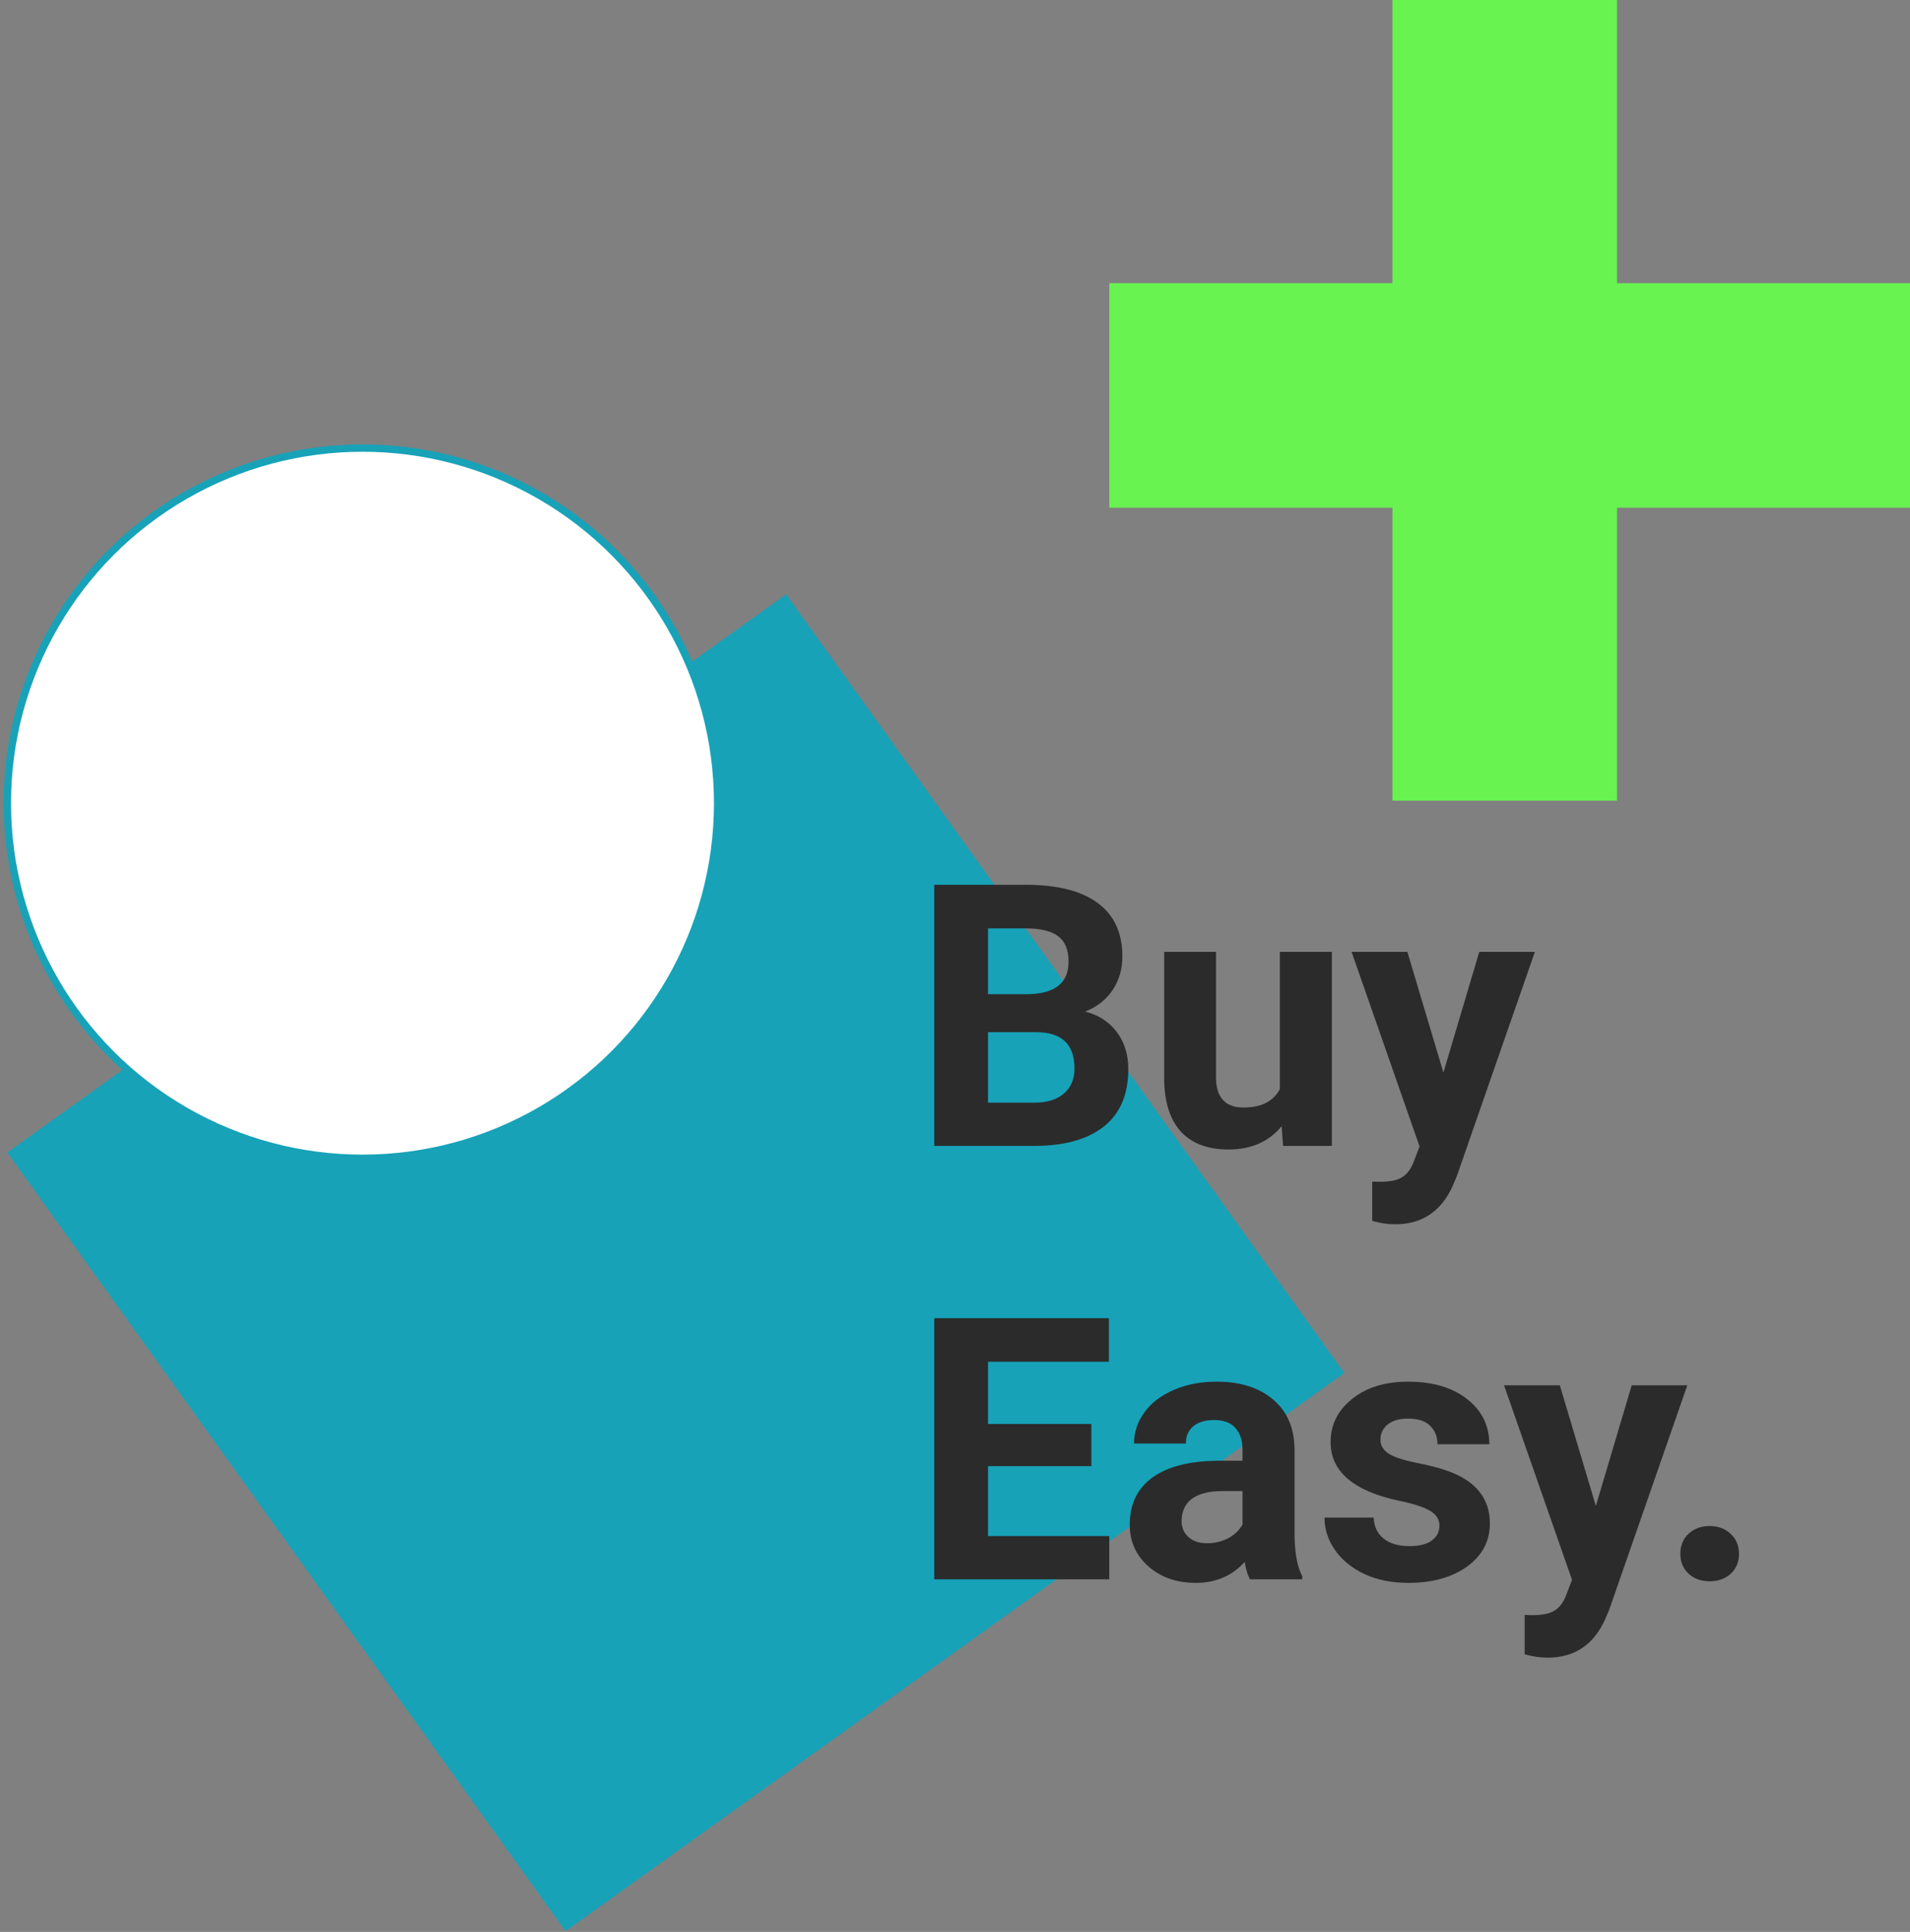 <svg width="260" height="263" viewBox="0 0 260 263" fill="none" xmlns="http://www.w3.org/2000/svg">
<rect x="0" y="0" width="260" height="263" fill="#808080" stroke="none"/>
<rect x="1" y="156.896" width="130.432" height="130.432" transform="rotate(-35.633 1 156.896)" fill="#17A2B8"/>
<circle cx="49.344" cy="109.344" r="48.344" fill="white"/>
<circle cx="49.344" cy="109.344" r="48.344" stroke="#17A2B8"/>
<rect x="189.549" width="30.573" height="109" fill="#68F351"/>
<rect x="260" y="38.549" width="30.573" height="109" transform="rotate(90 260 38.549)" fill="#68F351"/>
<path d="M127.174 156V120.453H139.625C143.938 120.453 147.21 121.283 149.439 122.943C151.669 124.587 152.784 127.004 152.784 130.194C152.784 131.936 152.337 133.474 151.441 134.809C150.546 136.127 149.301 137.095 147.706 137.714C149.529 138.17 150.961 139.089 152.003 140.473C153.061 141.856 153.59 143.549 153.59 145.551C153.59 148.969 152.499 151.557 150.318 153.314C148.137 155.072 145.029 155.967 140.992 156H127.174ZM134.498 140.521V150.116H140.772C142.498 150.116 143.84 149.709 144.801 148.896C145.777 148.065 146.266 146.926 146.266 145.478C146.266 142.222 144.581 140.57 141.212 140.521H134.498ZM134.498 135.346H139.918C143.613 135.281 145.46 133.808 145.46 130.927C145.46 129.315 144.988 128.16 144.044 127.46C143.116 126.744 141.643 126.386 139.625 126.386H134.498V135.346ZM174.464 153.314C172.722 155.43 170.313 156.488 167.237 156.488C164.405 156.488 162.241 155.674 160.743 154.047C159.262 152.419 158.505 150.035 158.473 146.894V129.584H165.528V146.649C165.528 149.4 166.782 150.775 169.288 150.775C171.681 150.775 173.325 149.945 174.22 148.285V129.584H181.3V156H174.659L174.464 153.314ZM196.485 146.015L201.368 129.584H208.937L198.316 160.102L197.73 161.493C196.152 164.944 193.548 166.669 189.918 166.669C188.893 166.669 187.851 166.514 186.793 166.205V160.858L187.867 160.883C189.202 160.883 190.195 160.679 190.846 160.272C191.513 159.866 192.034 159.19 192.408 158.246L193.238 156.073L183.985 129.584H191.578L196.485 146.015ZM148.561 199.595H134.498V209.116H151.002V215H127.174V179.453H150.953V185.386H134.498V193.857H148.561V199.595ZM170.143 215C169.817 214.365 169.581 213.576 169.435 212.632C167.726 214.536 165.504 215.488 162.77 215.488C160.182 215.488 158.033 214.74 156.324 213.242C154.632 211.745 153.785 209.857 153.785 207.578C153.785 204.779 154.819 202.63 156.886 201.133C158.969 199.635 161.972 198.879 165.895 198.862H169.142V197.349C169.142 196.128 168.824 195.151 168.189 194.419C167.571 193.687 166.586 193.32 165.235 193.32C164.047 193.32 163.111 193.605 162.428 194.175C161.76 194.744 161.427 195.526 161.427 196.519H154.371C154.371 194.989 154.843 193.573 155.787 192.271C156.731 190.968 158.066 189.951 159.791 189.219C161.516 188.47 163.453 188.096 165.602 188.096C168.857 188.096 171.437 188.918 173.341 190.562C175.261 192.189 176.222 194.484 176.222 197.446V208.896C176.238 211.403 176.588 213.299 177.271 214.585V215H170.143ZM164.308 210.093C165.349 210.093 166.31 209.865 167.188 209.409C168.067 208.937 168.718 208.311 169.142 207.529V202.988H166.505C162.973 202.988 161.093 204.209 160.865 206.65L160.841 207.065C160.841 207.944 161.15 208.669 161.769 209.238C162.387 209.808 163.233 210.093 164.308 210.093ZM195.948 207.7C195.948 206.838 195.517 206.162 194.654 205.674C193.808 205.169 192.441 204.722 190.553 204.331C184.27 203.013 181.129 200.343 181.129 196.323C181.129 193.979 182.097 192.026 184.034 190.464C185.987 188.885 188.535 188.096 191.676 188.096C195.029 188.096 197.706 188.885 199.708 190.464C201.726 192.043 202.735 194.093 202.735 196.616H195.68C195.68 195.607 195.354 194.777 194.703 194.126C194.052 193.459 193.035 193.125 191.651 193.125C190.463 193.125 189.544 193.394 188.893 193.931C188.242 194.468 187.916 195.151 187.916 195.981C187.916 196.763 188.282 197.397 189.015 197.886C189.763 198.358 191.017 198.773 192.774 199.131C194.532 199.473 196.013 199.863 197.218 200.303C200.945 201.67 202.809 204.038 202.809 207.407C202.809 209.816 201.775 211.769 199.708 213.267C197.641 214.748 194.972 215.488 191.7 215.488C189.487 215.488 187.517 215.098 185.792 214.316C184.083 213.519 182.74 212.437 181.764 211.069C180.787 209.686 180.299 208.197 180.299 206.602H186.988C187.053 207.855 187.517 208.815 188.38 209.482C189.243 210.15 190.398 210.483 191.847 210.483C193.198 210.483 194.215 210.231 194.898 209.727C195.598 209.206 195.948 208.53 195.948 207.7ZM217.237 205.015L222.12 188.584H229.688L219.068 219.102L218.482 220.493C216.904 223.944 214.299 225.669 210.67 225.669C209.645 225.669 208.603 225.514 207.545 225.205V219.858L208.619 219.883C209.954 219.883 210.947 219.679 211.598 219.272C212.265 218.866 212.786 218.19 213.16 217.246L213.99 215.073L204.737 188.584H212.33L217.237 205.015ZM228.736 211.533C228.736 210.41 229.111 209.499 229.859 208.799C230.624 208.099 231.576 207.749 232.716 207.749C233.871 207.749 234.824 208.099 235.572 208.799C236.337 209.499 236.72 210.41 236.72 211.533C236.72 212.64 236.345 213.543 235.597 214.243C234.848 214.927 233.888 215.269 232.716 215.269C231.56 215.269 230.608 214.927 229.859 214.243C229.111 213.543 228.736 212.64 228.736 211.533Z" fill="#2B2B2B"/>
</svg>
